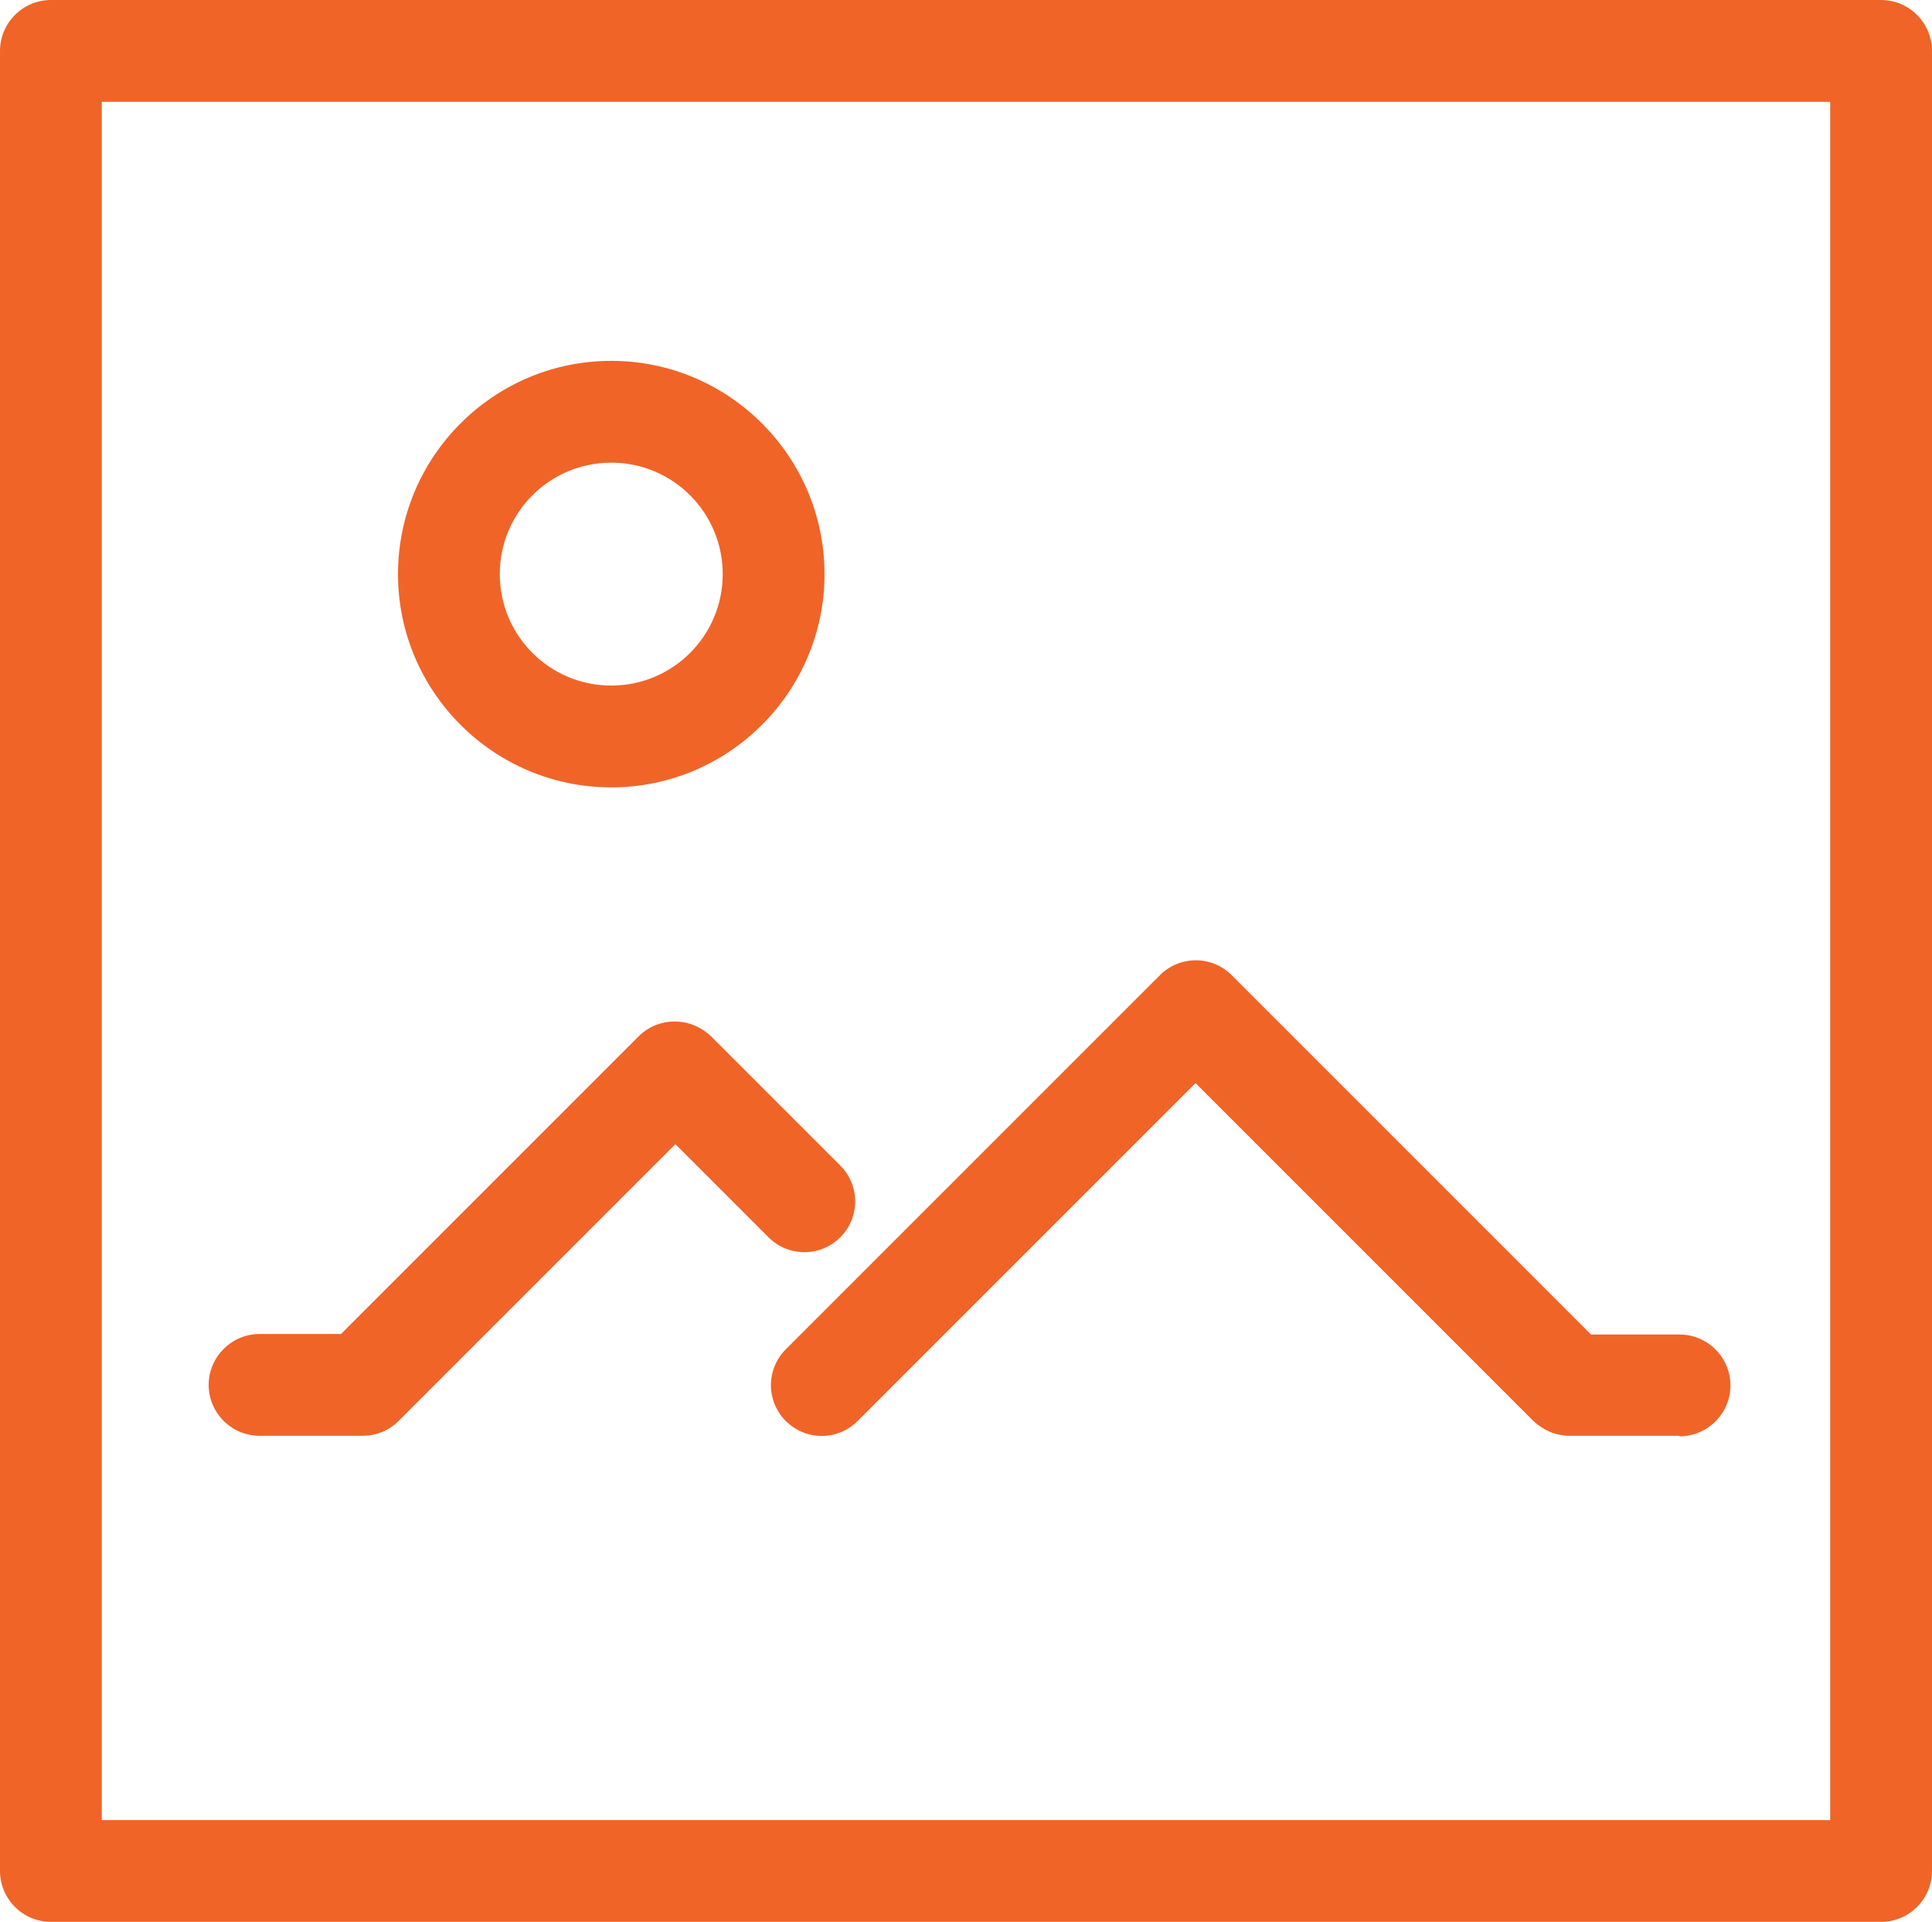 <svg xmlns="http://www.w3.org/2000/svg" id="Layer_2" viewBox="0 0 37.96 37.76"><defs><style>.cls-1{fill:#f06428;}</style></defs><g id="DESIGN"><path class="cls-1" d="M36.96,37.76H1c-.55,0-1-.45-1-1V1C0,.45.45,0,1,0h35.96c.55,0,1,.45,1,1v35.76c0,.55-.45,1-1,1ZM2,35.76h33.96V2H2v33.76Z"></path><path class="cls-1" d="M33,28.21h-2.16c-.27,0-.52-.11-.71-.29l-6.64-6.64-6.64,6.64c-.39.39-1.02.39-1.41,0s-.39-1.02,0-1.41l7.35-7.35c.39-.39,1.02-.39,1.41,0l7.06,7.06h1.74c.55,0,1,.45,1,1s-.45,1-1,1Z"></path><path class="cls-1" d="M7.12,28.21h-2.02c-.55,0-1-.45-1-1s.45-1,1-1h1.6l5.85-5.85c.19-.19.44-.29.71-.29h0c.27,0,.52.11.71.29l2.54,2.54c.39.39.39,1.02,0,1.41-.39.39-1.02.39-1.41,0l-1.83-1.83-5.44,5.44c-.19.19-.44.29-.71.29Z"></path><path class="cls-1" d="M12.01,15.47c-2.31,0-4.19-1.88-4.19-4.19s1.88-4.19,4.19-4.19,4.19,1.88,4.19,4.19-1.88,4.19-4.19,4.19ZM12.01,9.09c-1.21,0-2.19.98-2.19,2.19s.98,2.19,2.19,2.19,2.19-.98,2.19-2.19-.98-2.19-2.19-2.19Z"></path></g></svg>